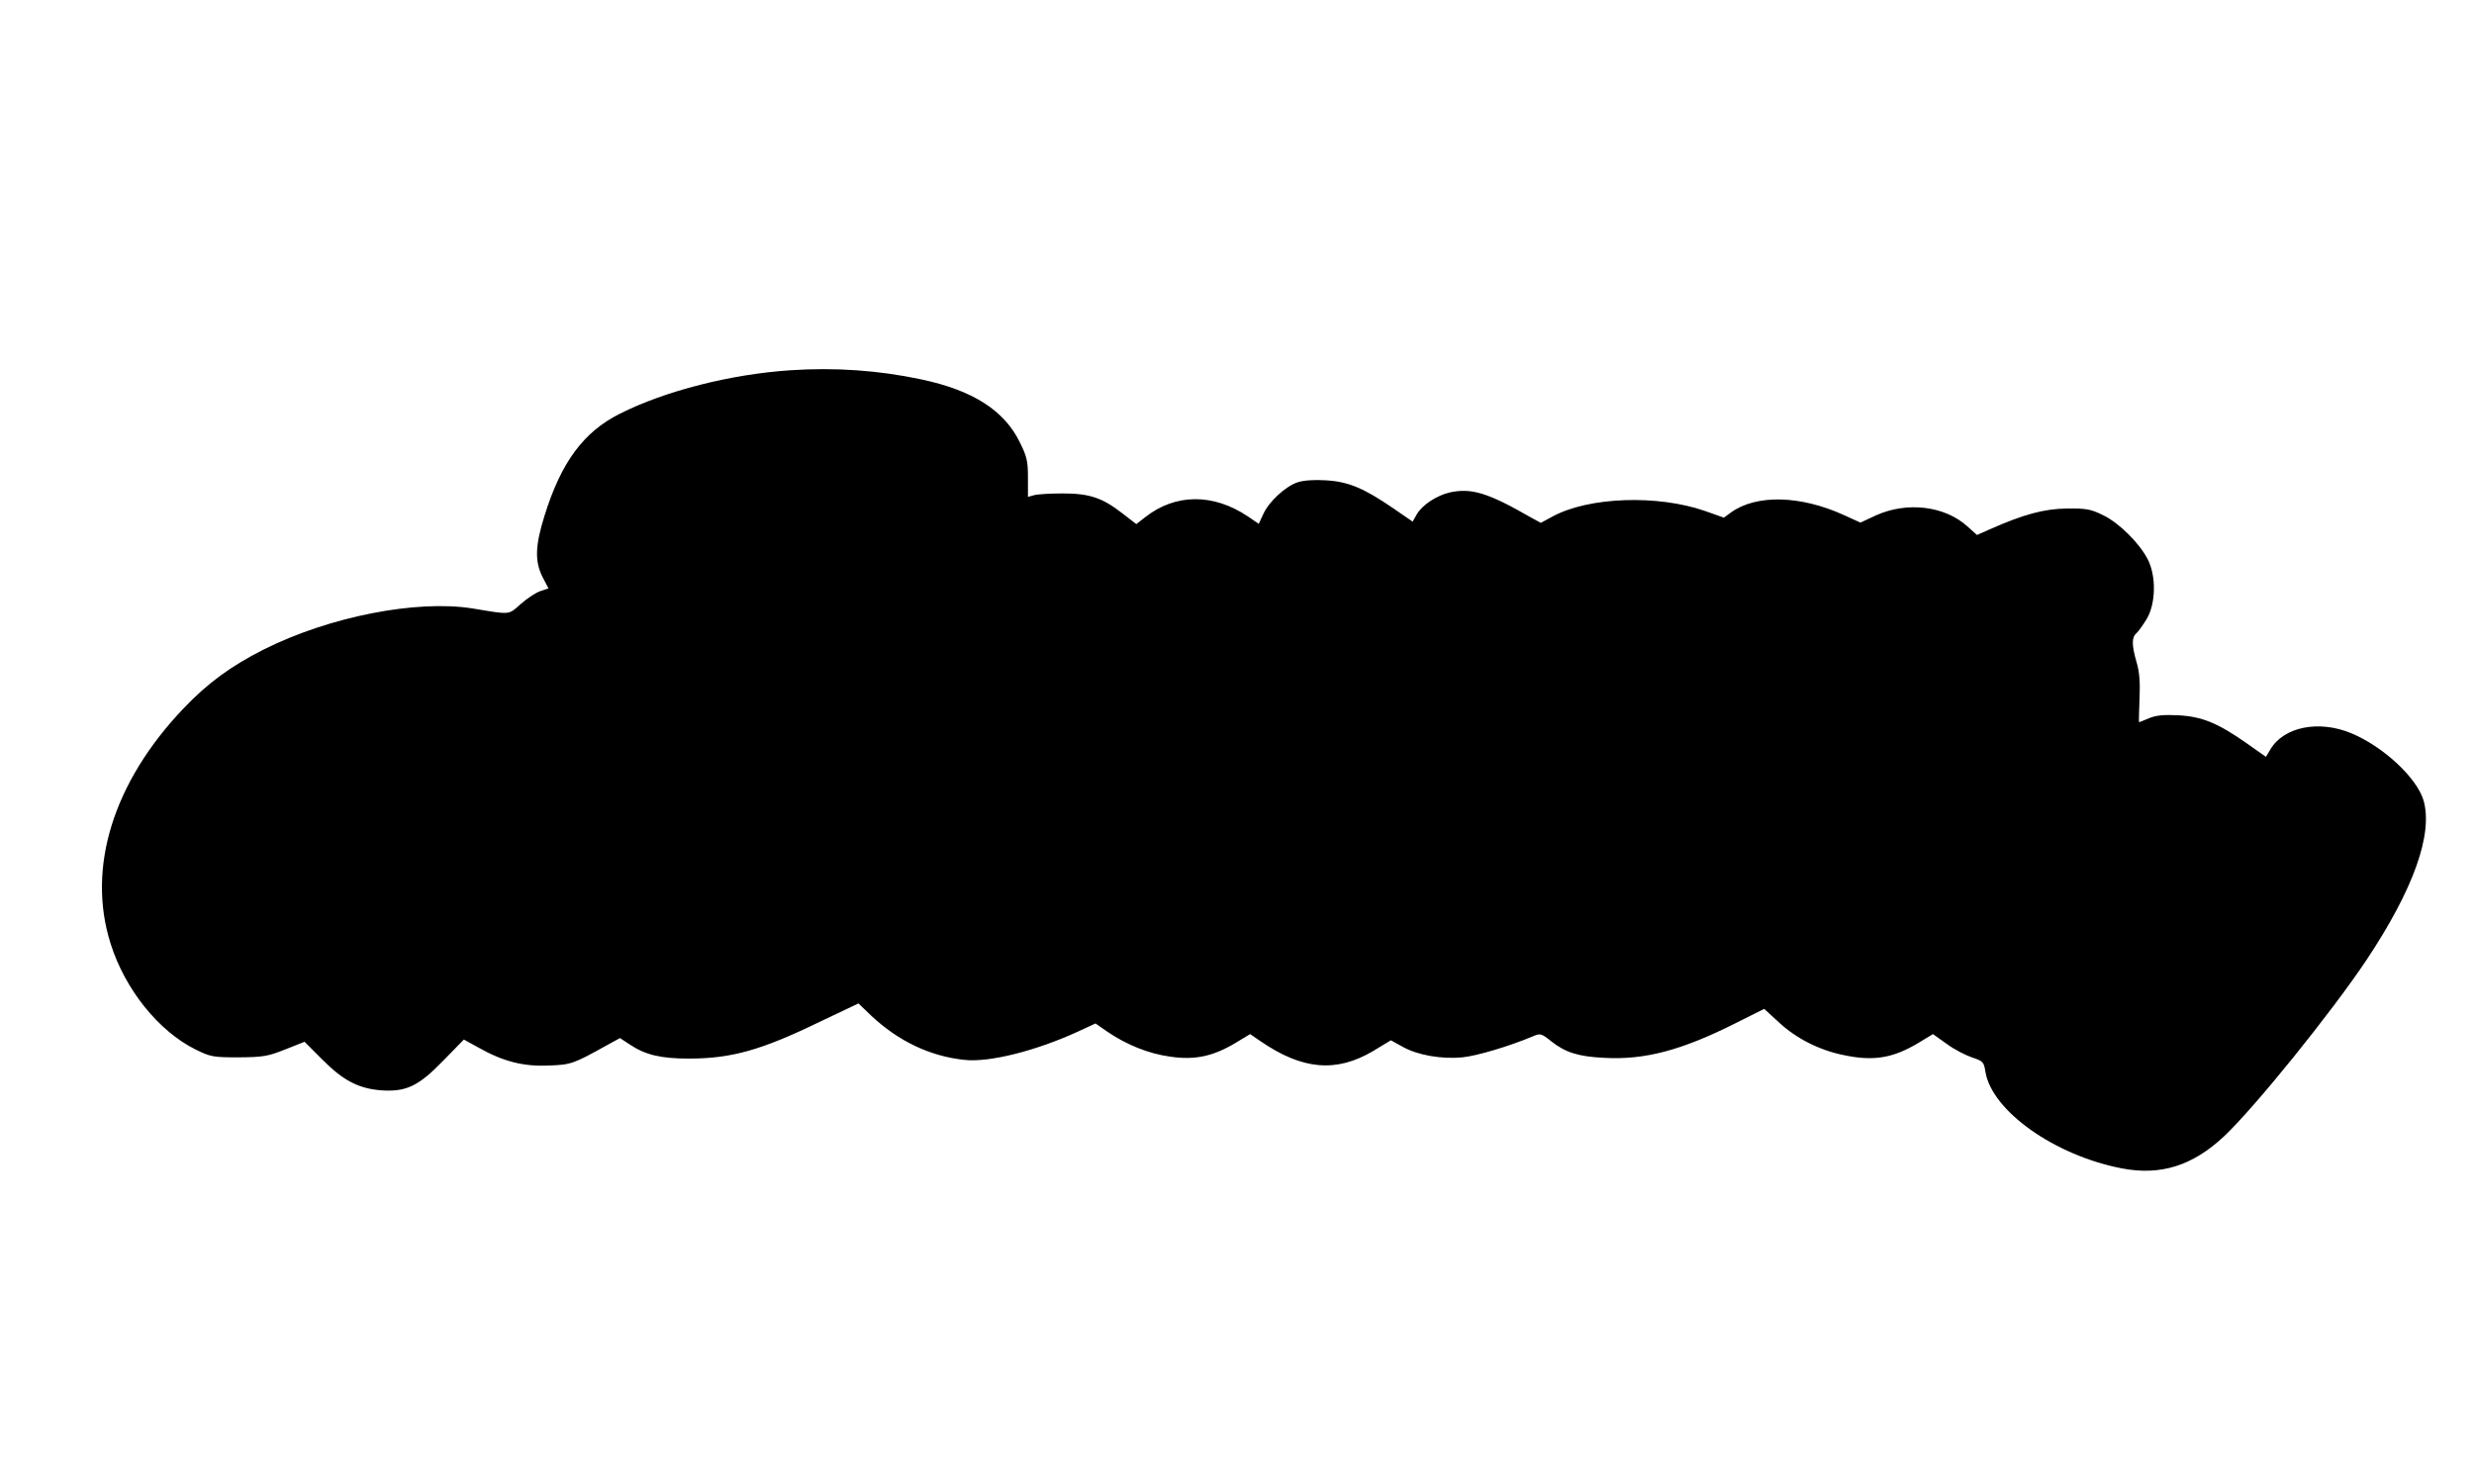 <?xml version="1.0" encoding="UTF-8" standalone="yes"?>
<svg version="1.0" xmlns="http://www.w3.org/2000/svg" width="1000" height="600" viewBox="0 0 1000 600" preserveAspectRatio="xMidYMid meet">
  <g transform="translate(0,600) scale(0.1,-0.1)" fill="#000000" stroke="none">
    <path d="M3195 4503 c-241 -16 -506 -83 -690 -176 -146 -73 -237 -196 -304
-412 -38 -121 -40 -184 -8 -248 l24 -46 -33 -11 c-18 -6 -53 -29 -79 -52 -51
-45 -39 -44 -195 -18 -227 36 -579 -33 -844 -166 -131 -66 -226 -135 -324
-238 -285 -299 -392 -645 -295 -951 58 -185 194 -354 343 -428 61 -30 71 -32
175 -32 100 1 117 4 188 32 l78 31 72 -72 c83 -84 145 -116 233 -124 104 -8
154 15 254 118 l85 87 60 -33 c97 -55 181 -77 283 -72 91 3 100 7 237 83 l51
28 41 -27 c62 -41 124 -56 237 -56 172 0 293 34 528 148 l158 75 52 -50 c109
-102 236 -163 374 -178 101 -12 291 36 463 115 l69 32 46 -32 c79 -54 168 -90
255 -102 100 -15 175 1 266 56 l58 35 41 -28 c170 -117 307 -129 457 -40 l71
43 47 -26 c60 -34 157 -51 242 -43 59 6 190 45 285 85 30 13 34 12 74 -20 57
-45 109 -62 215 -67 162 -9 311 30 528 139 l118 59 60 -55 c69 -64 161 -111
257 -131 124 -27 203 -14 309 50 l56 34 55 -39 c29 -22 76 -46 102 -55 46 -15
49 -19 55 -58 26 -159 281 -339 552 -391 157 -30 286 11 413 130 125 118 434
501 575 712 191 287 270 510 231 646 -27 91 -162 217 -291 271 -131 55 -274
27 -328 -65 l-18 -30 -78 55 c-117 82 -181 108 -276 113 -59 3 -90 0 -119 -12
-21 -9 -39 -16 -40 -16 -1 0 0 42 2 94 3 66 0 109 -12 149 -20 69 -20 101 0
117 8 8 27 34 42 59 36 62 38 173 3 240 -34 66 -116 147 -180 178 -49 24 -67
28 -146 27 -93 -1 -177 -24 -312 -84 l-52 -23 -39 35 c-92 83 -244 101 -370
44 l-62 -29 -68 31 c-174 79 -351 84 -454 11 l-30 -22 -76 27 c-193 67 -470
57 -616 -22 l-48 -26 -42 23 c-172 99 -239 119 -326 100 -52 -12 -111 -50
-133 -88 l-17 -30 -80 55 c-117 80 -180 107 -271 112 -46 3 -91 0 -114 -8 -49
-16 -117 -79 -139 -129 l-18 -39 -44 30 c-140 94 -293 93 -415 -3 l-36 -28
-57 44 c-81 63 -133 80 -241 80 -49 0 -101 -3 -115 -7 l-25 -7 0 77 c0 67 -4
86 -33 144 -63 129 -190 210 -398 254 -173 37 -350 49 -529 37z"/>
  </g>
</svg>